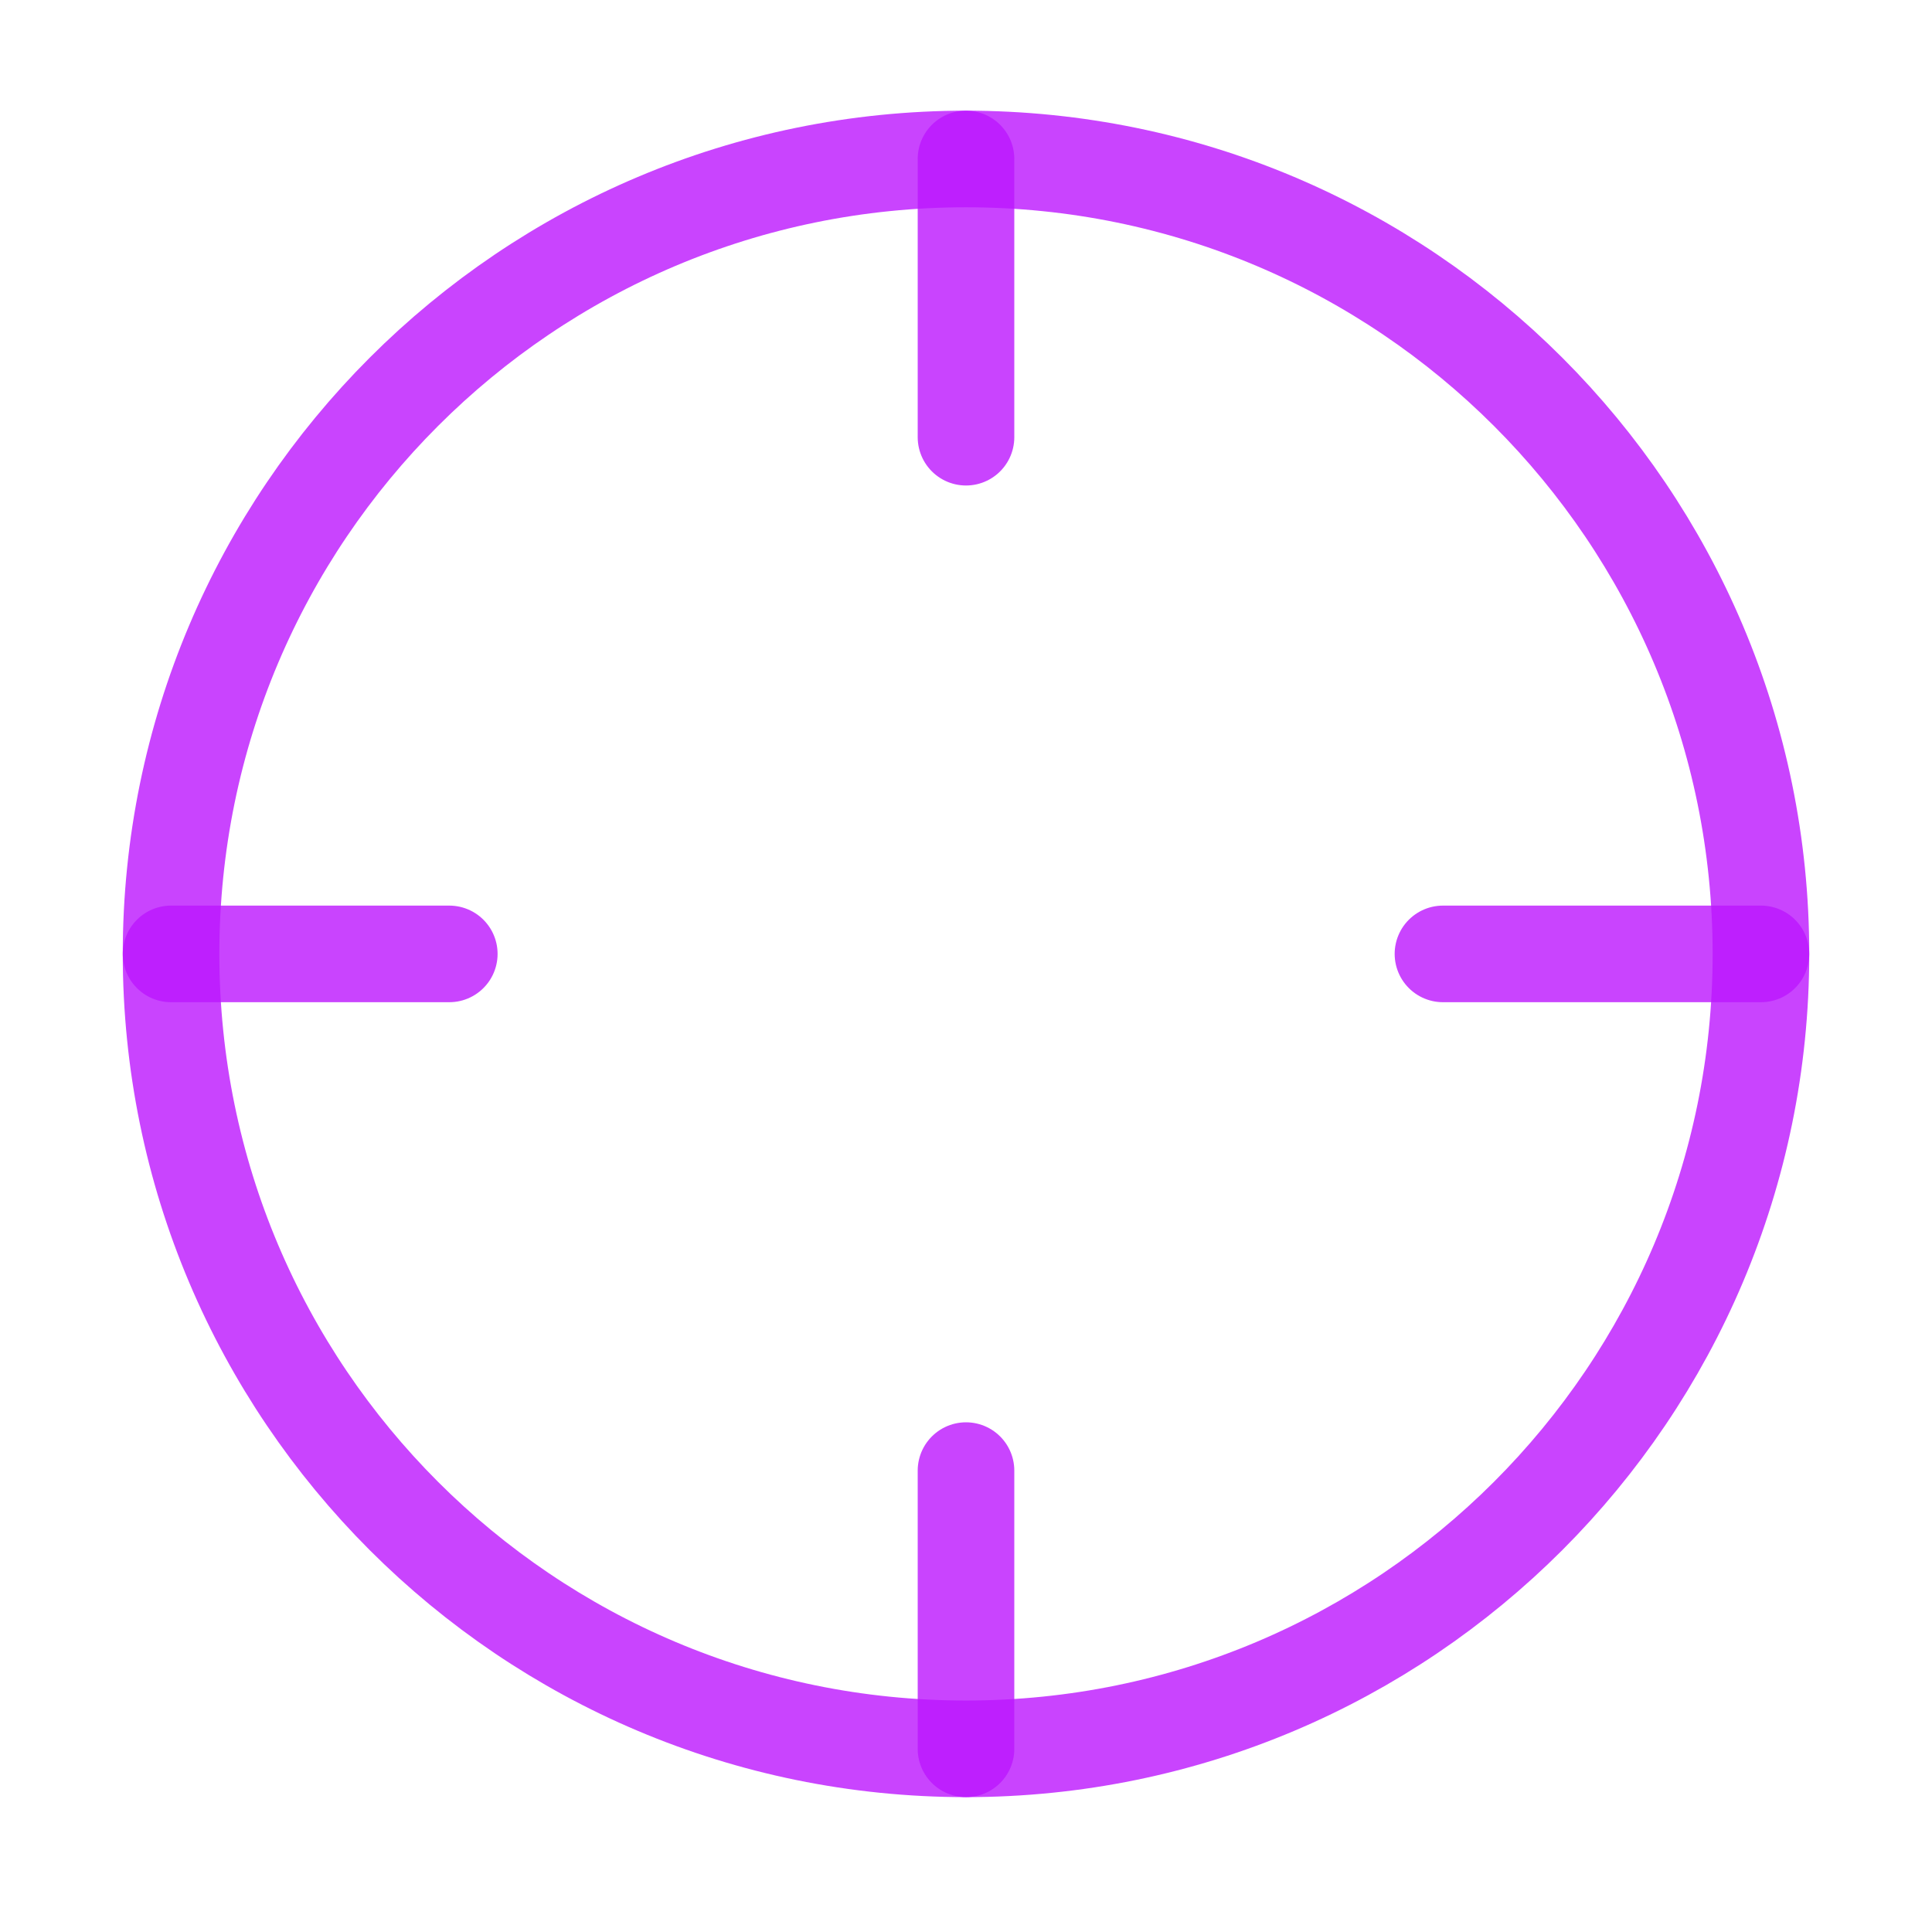 <svg width="80" height="79" viewBox="0 0 80 79" fill="none" xmlns="http://www.w3.org/2000/svg">
<path d="M40 72.417C58.179 72.417 72.917 57.679 72.917 39.5C72.917 21.321 58.179 6.583 40 6.583C21.821 6.583 7.083 21.321 7.083 39.5C7.083 57.679 21.821 72.417 40 72.417Z" stroke="#BC16FE" stroke-opacity="0.8" stroke-width="4" stroke-linecap="round" stroke-linejoin="round"/>
<path d="M40 60.896V72.417" stroke="#BC16FE" stroke-opacity="0.8" stroke-width="4" stroke-linecap="round" stroke-linejoin="round"/>
<path d="M59.75 39.5H72.917" stroke="#BC16FE" stroke-opacity="0.8" stroke-width="4" stroke-linecap="round" stroke-linejoin="round"/>
<path d="M7.083 39.5H18.604" stroke="#BC16FE" stroke-opacity="0.8" stroke-width="4" stroke-linecap="round" stroke-linejoin="round"/>
<path d="M40 18.104V6.583" stroke="#BC16FE" stroke-opacity="0.8" stroke-width="4" stroke-linecap="round" stroke-linejoin="round"/>
</svg>
